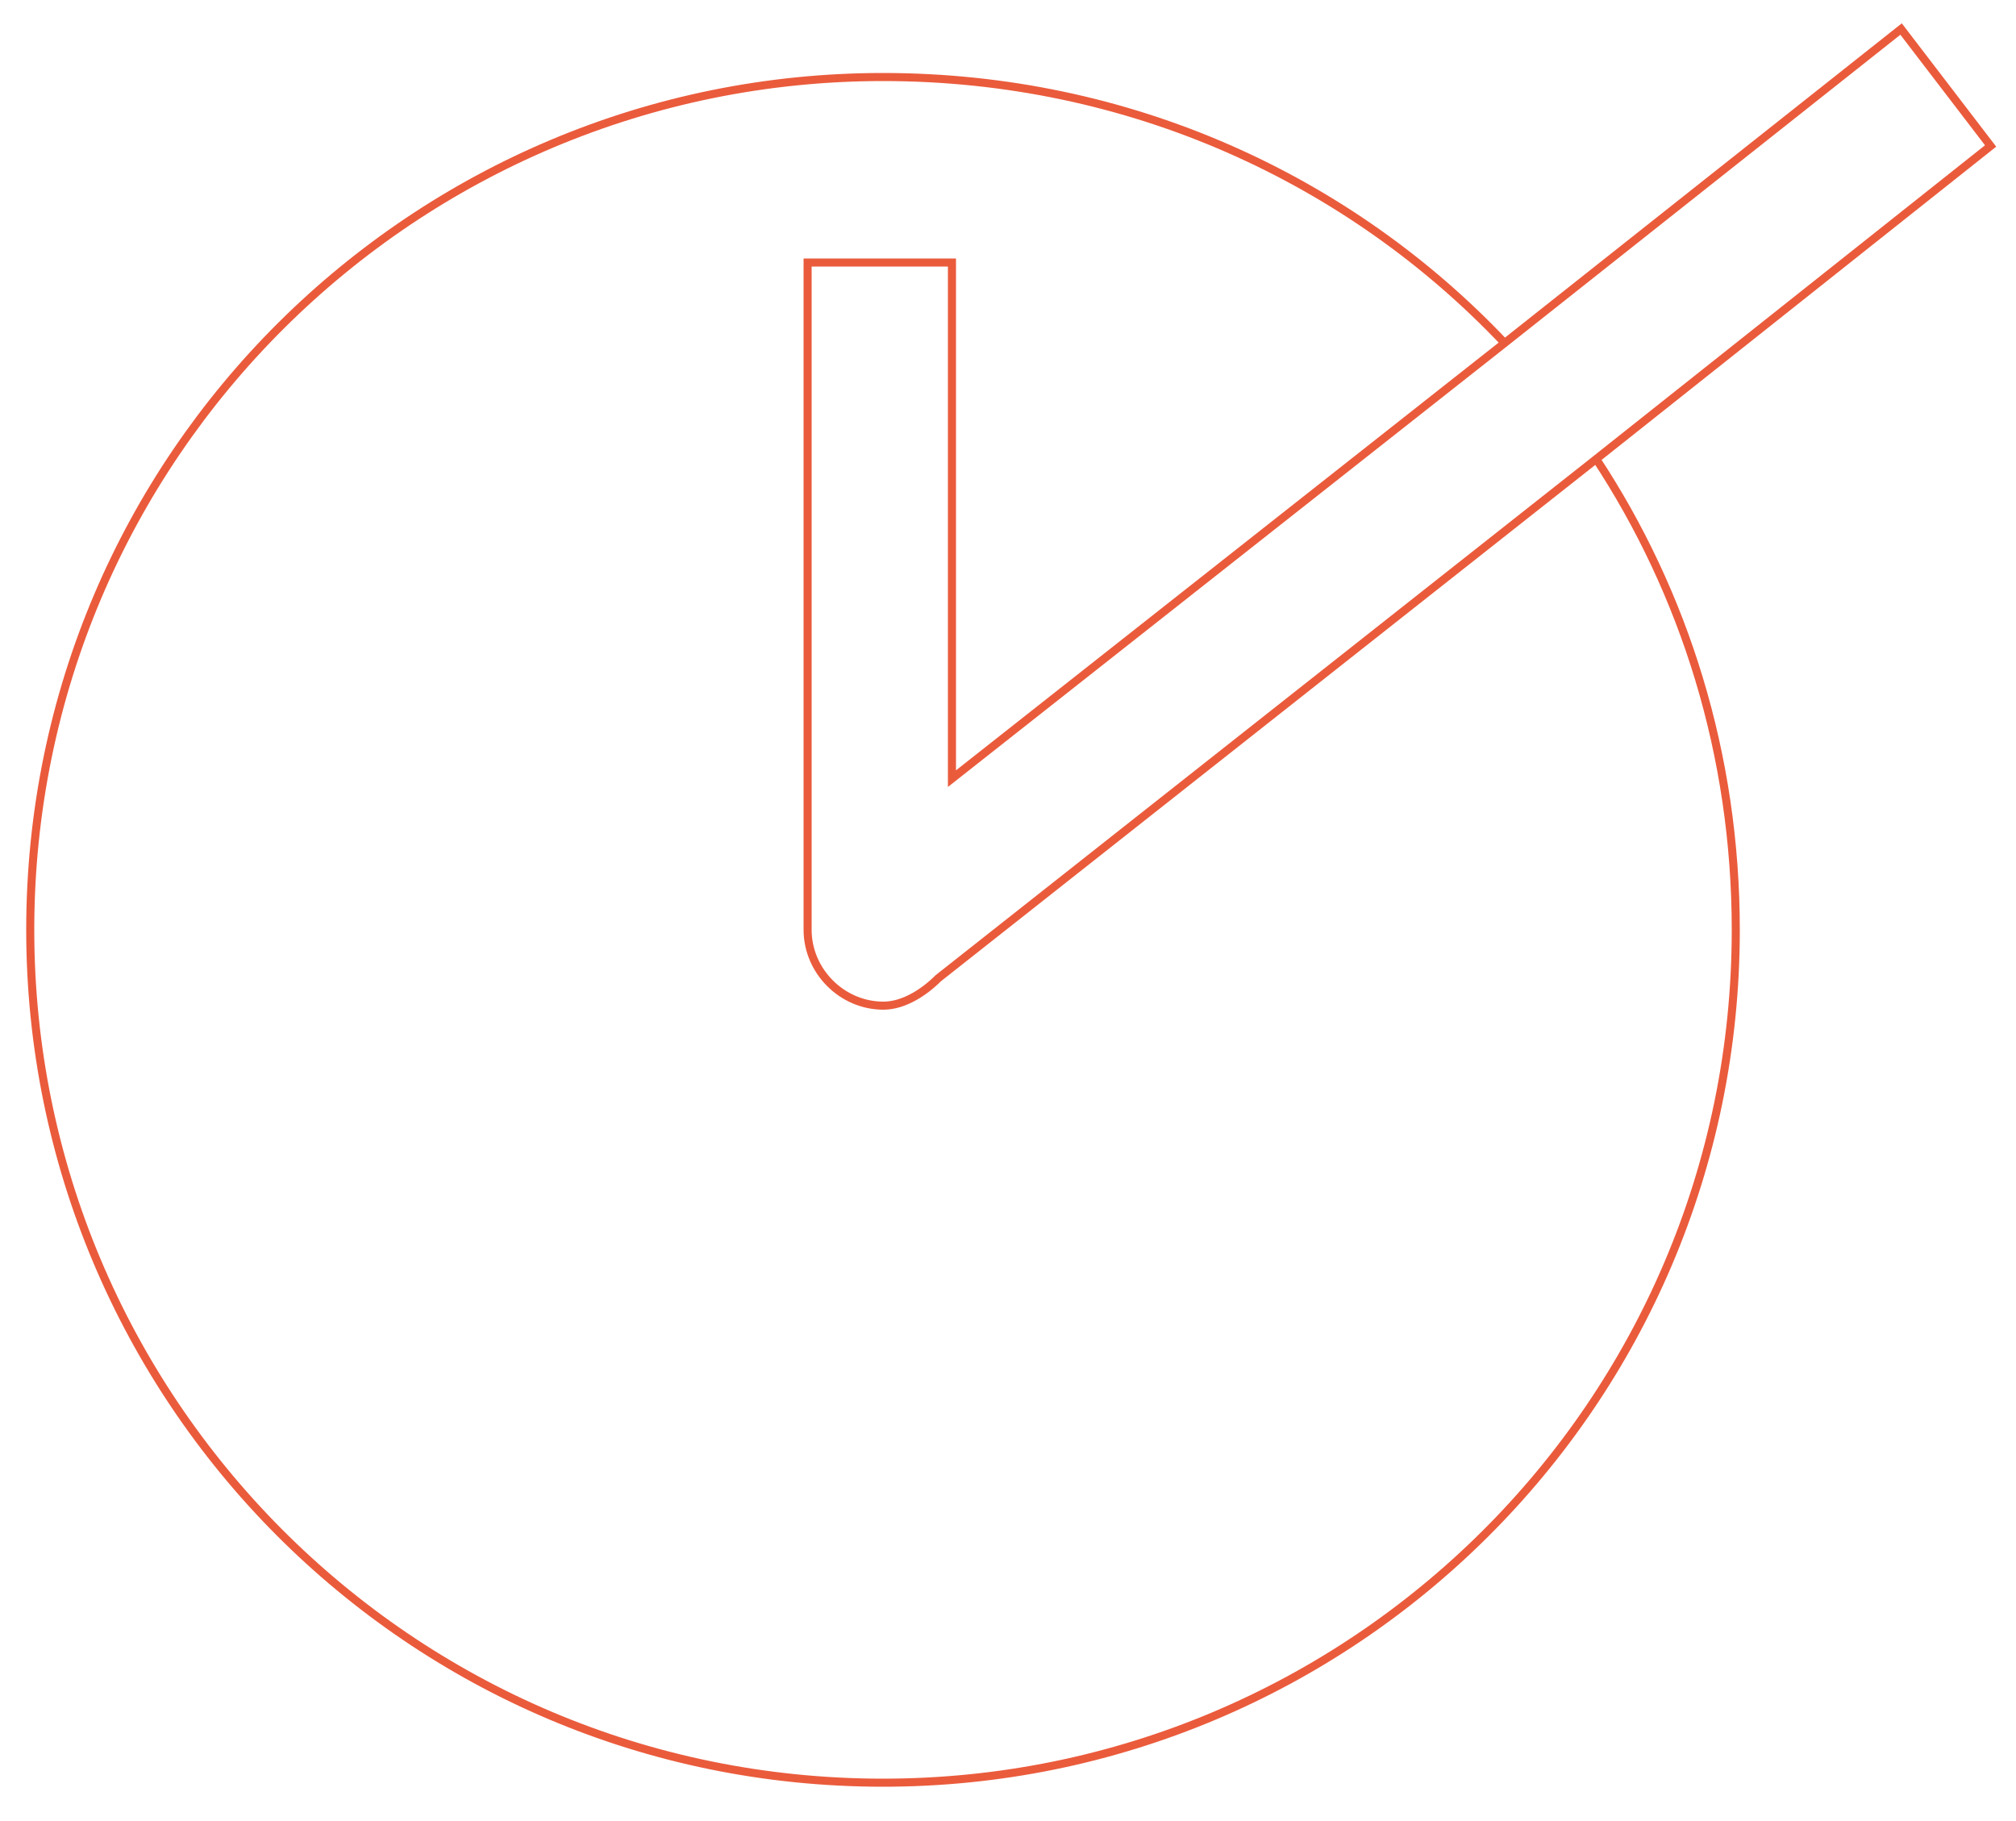 <?xml version="1.0" encoding="utf-8"?>
<!-- Generator: Adobe Illustrator 26.3.1, SVG Export Plug-In . SVG Version: 6.00 Build 0)  -->
<svg version="1.1" id="Layer_1" xmlns="http://www.w3.org/2000/svg" xmlns:xlink="http://www.w3.org/1999/xlink" x="0px" y="0px"
	 viewBox="0 0 500 451.7" style="enable-background:new 0 0 500 451.7;" xml:space="preserve">
<style type="text/css">
	.st0{fill:none;stroke:#EA5B3C;stroke-width:2;stroke-miterlimit:10;}
</style>
<g>
	<path class="st0" d="M395.8,113.7c22,33.4,34.7,73.5,34.7,116.9"/>
	<path class="st0" d="M430.5,230.6c0,117.7-95.5,211.5-211.5,211.5c-117.7,0-211.5-95.5-211.5-211.5C7.5,112.9,103,19.1,219,19.1
		c61.1,0,115.7,25.3,154.2,66"/>
	<path class="st0" d="M372.5,85.6L236.1,193.1v-128h-35.8v165.5c0,10.2,8.5,18.8,18.8,18.8c5.1,0,10.2-3.4,13.6-6.8l162.1-127.9l0,0
		l98.9-78.5l-22.2-29L372.5,85.6z"/>
</g>
</svg>
